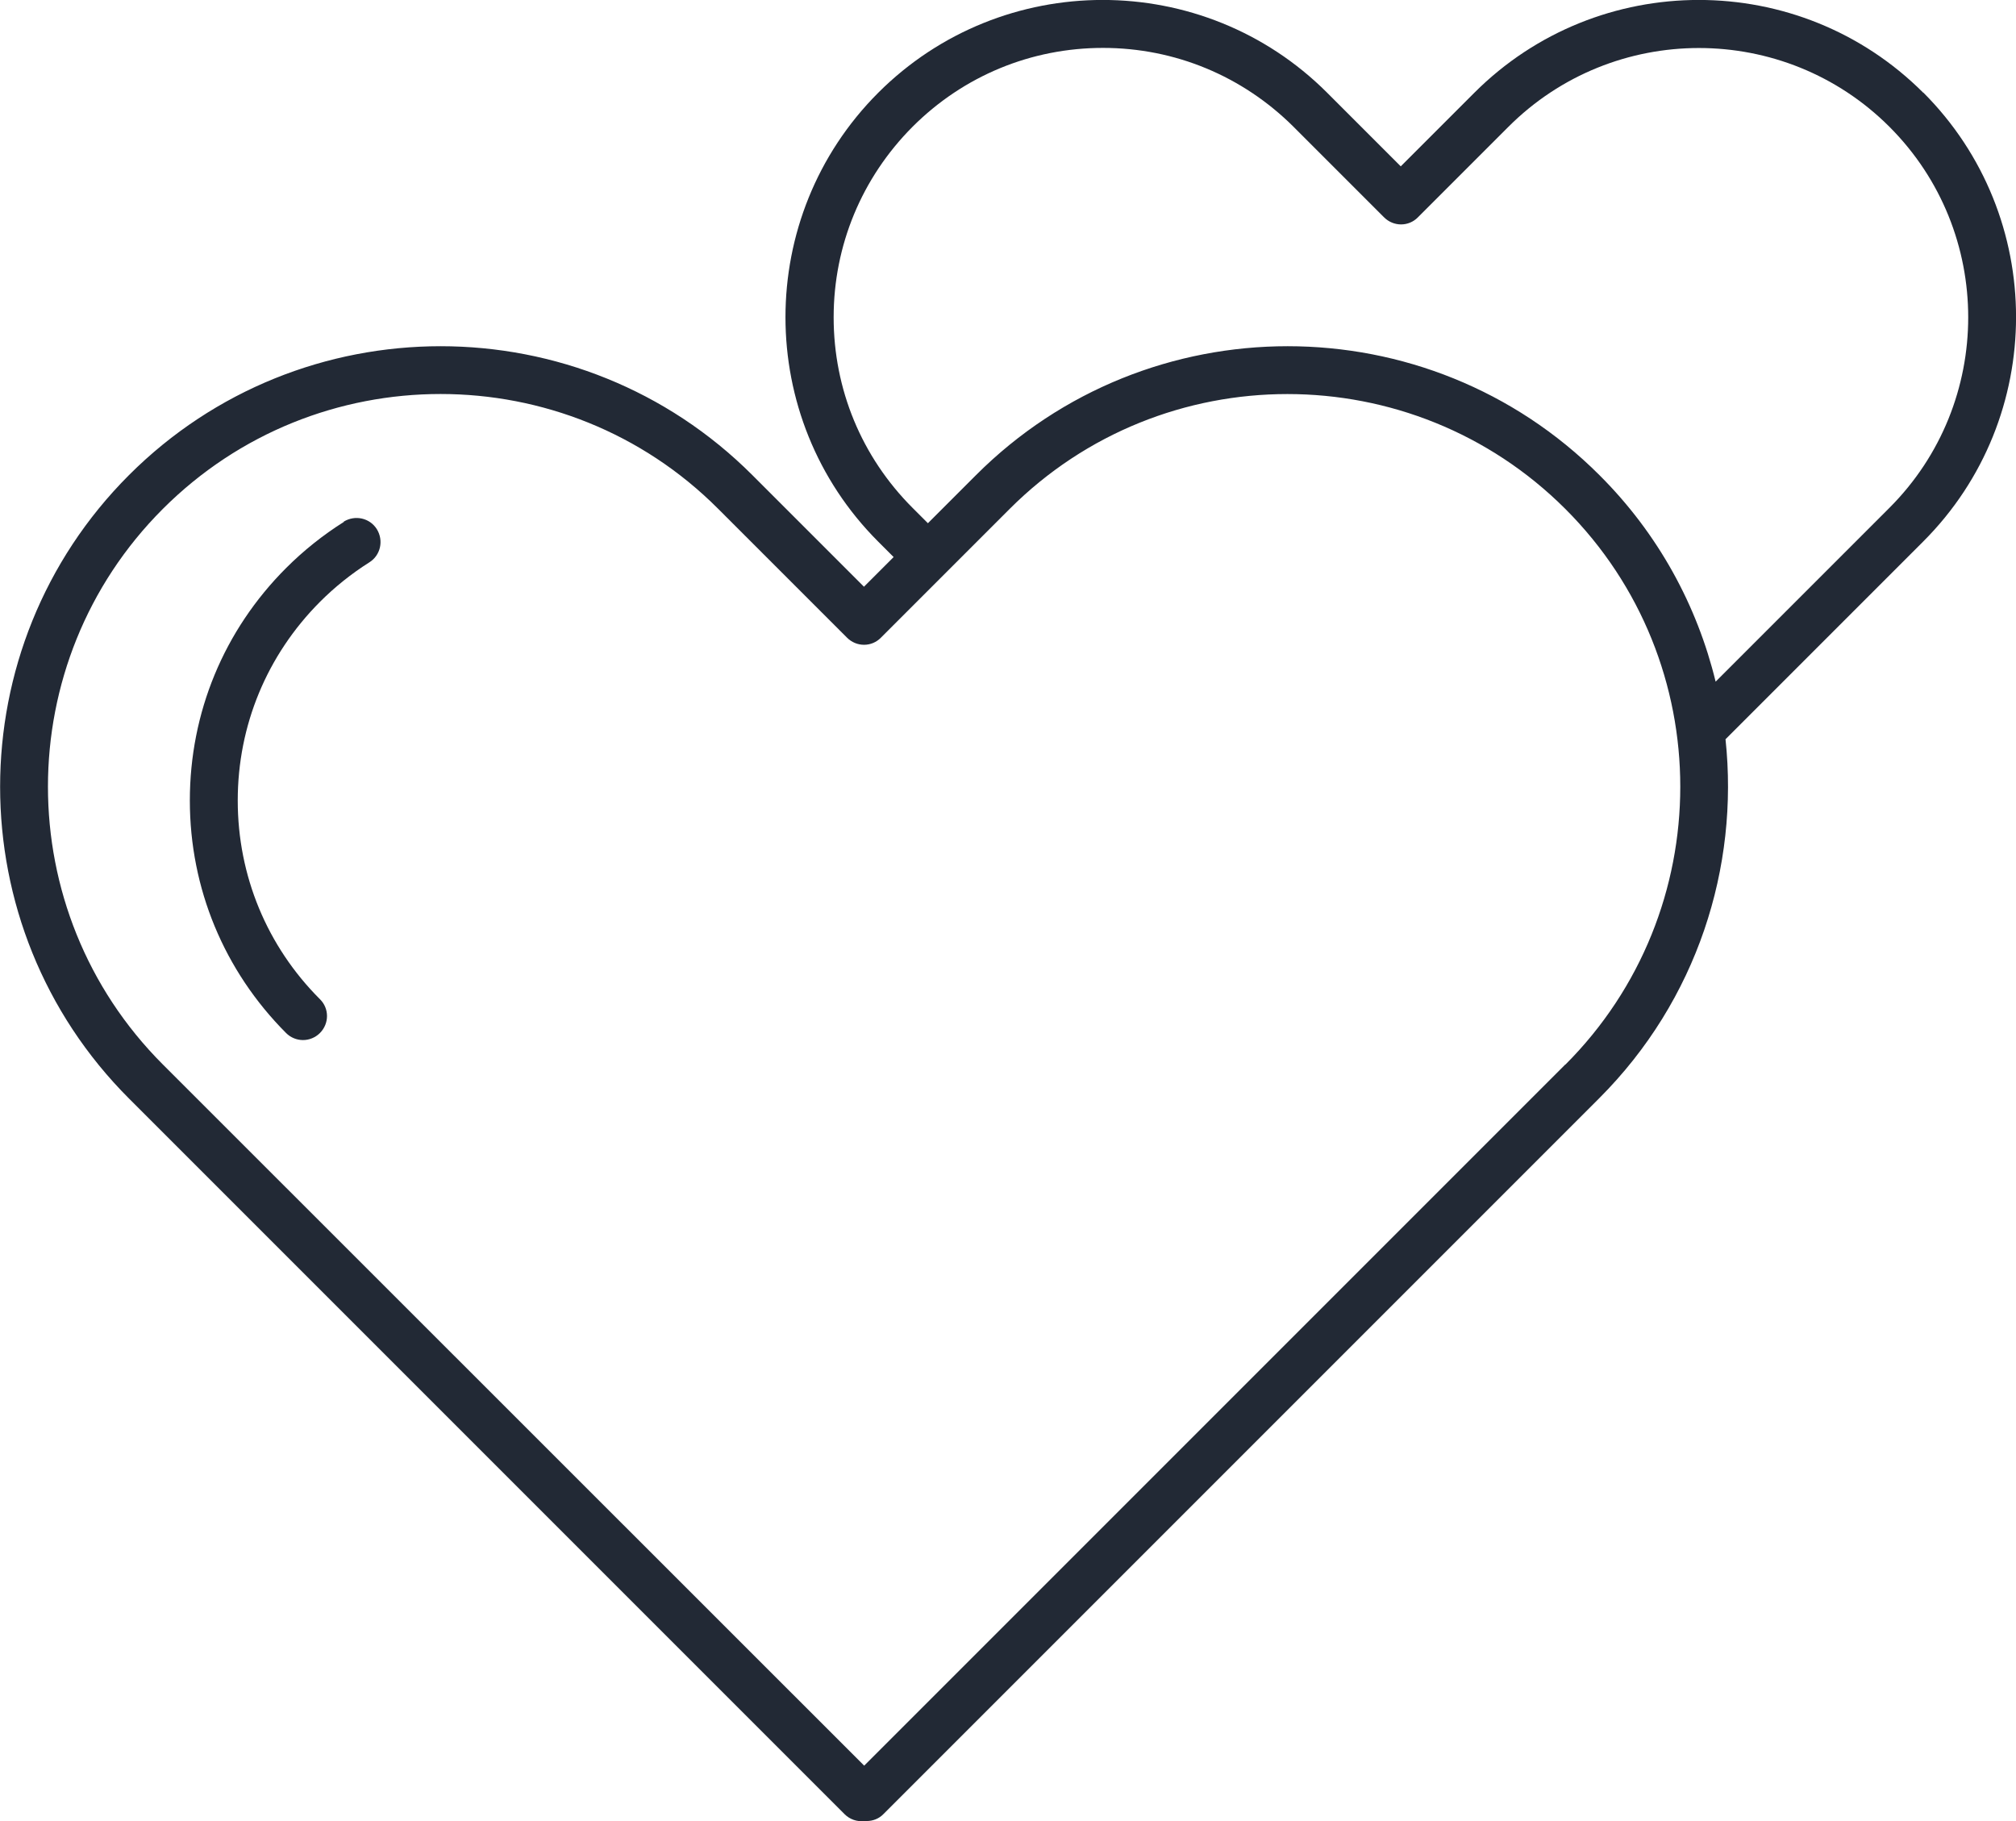 <?xml version="1.0" encoding="UTF-8"?> <svg xmlns="http://www.w3.org/2000/svg" id="Layer_2" viewBox="0 0 91.75 82.88"><defs><style> .cls-1 { fill: #222935; } </style></defs><g id="Layer_2-2" data-name="Layer_2"><g><path class="cls-1" d="M87.53,4.22c-5.63-5.63-14.8-5.63-20.43,0l-3.35,3.35-3.35-3.35c-5.63-5.63-14.8-5.63-20.43,0-5.63,5.63-5.63,14.8,0,20.43l.7.7-1.35,1.35-5.08-5.08c-7.82-7.82-20.55-7.82-28.37,0-7.82,7.82-7.82,20.55,0,28.37l32.57,32.57c.23.23.56.35.89.31.04,0,.08,0,.11,0h0c.29,0,.57-.11.77-.32l32.57-32.57c4.46-4.46,6.37-10.51,5.75-16.34l9-9c5.63-5.63,5.63-14.8,0-20.43ZM71.24,48.44l-31.91,31.91L7.41,48.44C.44,41.47.44,30.13,7.41,23.16c3.49-3.49,8.06-5.23,12.64-5.23s9.16,1.74,12.64,5.23l5.86,5.86c.43.43,1.12.43,1.54,0l5.86-5.86c6.97-6.97,18.31-6.97,25.29,0s6.97,18.32,0,25.29ZM78.08,31.02c-.84-3.45-2.6-6.72-5.29-9.4-7.82-7.82-20.55-7.82-28.37,0l-2.19,2.19-.7-.7c-2.32-2.32-3.59-5.4-3.59-8.67s1.28-6.35,3.59-8.67c2.32-2.32,5.4-3.59,8.67-3.59s6.35,1.28,8.67,3.59l4.12,4.12c.43.43,1.12.43,1.54,0l4.12-4.12c4.78-4.78,12.56-4.78,17.34,0,4.78,4.78,4.78,12.56,0,17.34l-7.91,7.91Z"></path><path class="cls-1" d="M15.65,23.75c-.95.6-1.83,1.3-2.63,2.1-2.83,2.83-4.38,6.58-4.38,10.58s1.56,7.75,4.38,10.58c.21.21.49.32.77.32s.56-.11.77-.32c.43-.43.43-1.12,0-1.54-2.41-2.41-3.74-5.62-3.74-9.04s1.33-6.62,3.74-9.04c.68-.68,1.44-1.29,2.25-1.8.51-.32.66-.99.34-1.51-.32-.51-.99-.66-1.51-.34Z"></path></g></g></svg> 